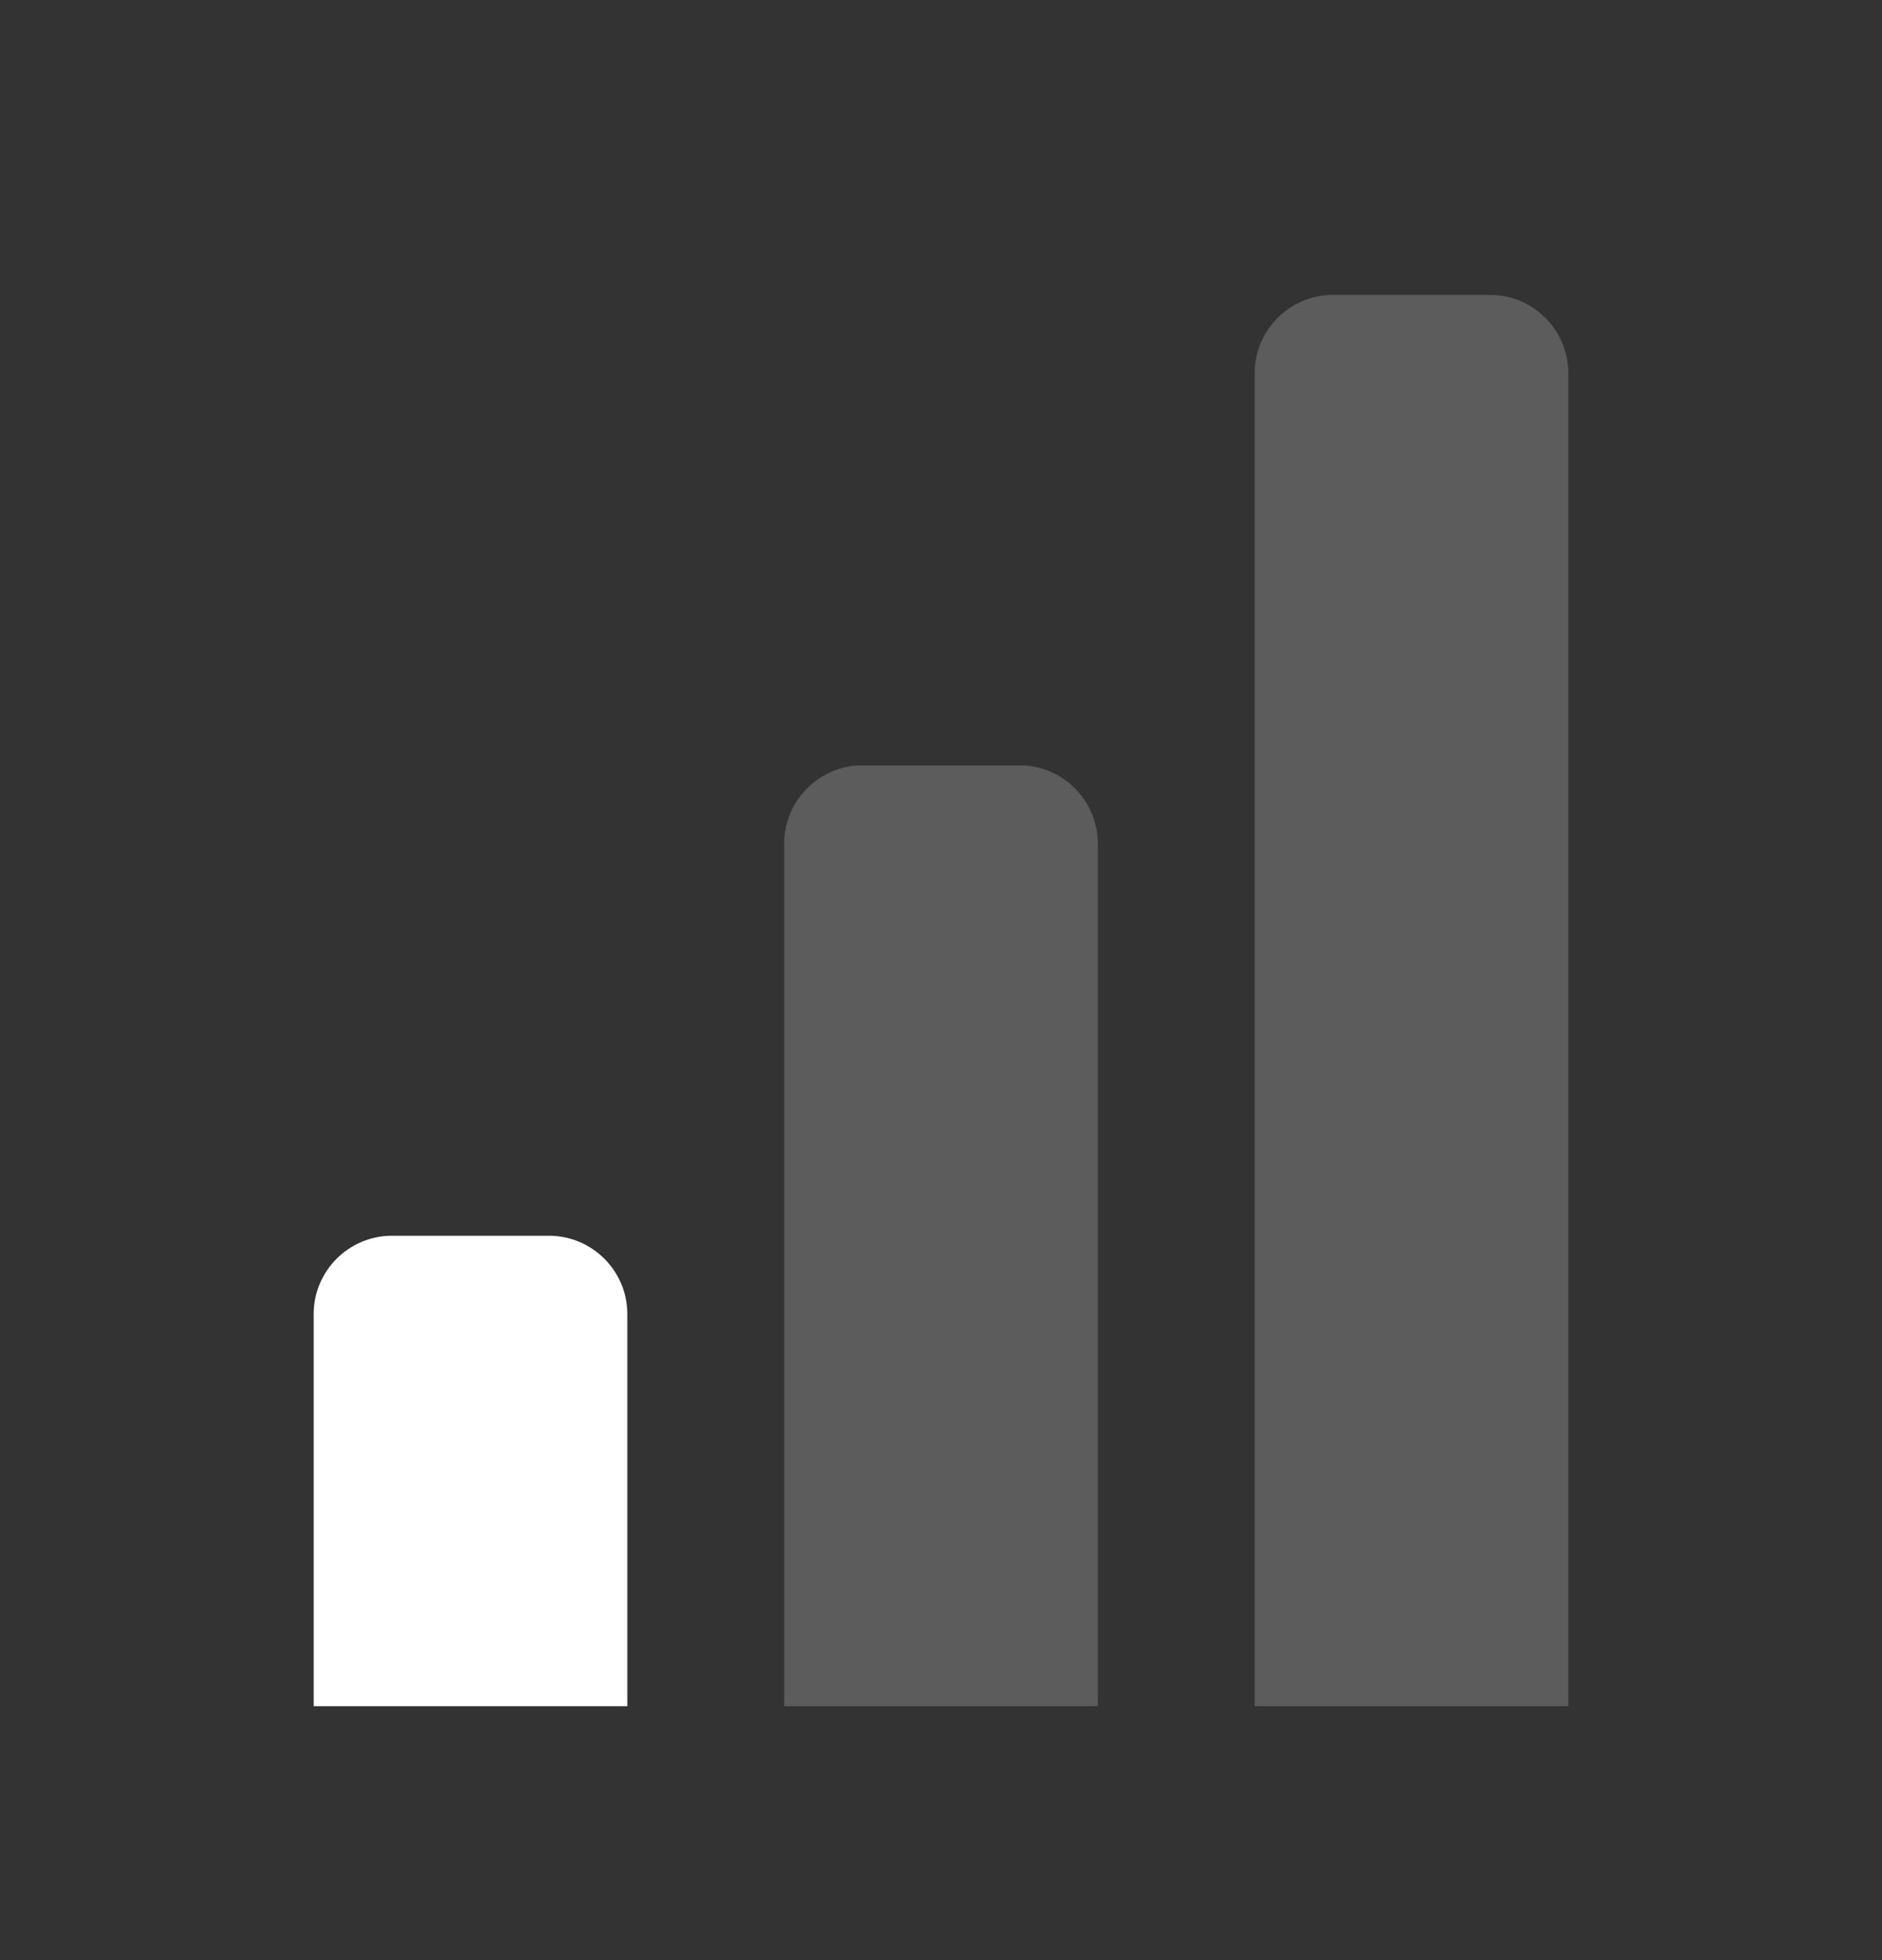 <svg width="24" height="25" viewBox="0 0 24 25" fill="none" xmlns="http://www.w3.org/2000/svg">
<rect x="0" y="0" width="24" height="25" fill="#333333" stroke="none"/>
<path d="M4 16.761C4 16.209 4.448 15.761 5 15.761H7C7.552 15.761 8 16.209 8 16.761V21.761H4V16.761Z" fill="white"/>
<path d="M10 10.761C10 10.209 10.448 9.761 11 9.761H13C13.552 9.761 14 10.209 14 10.761V21.761H10V10.761Z" fill="white" fill-opacity="0.2"/>
<path d="M16 4.761C16 4.209 16.448 3.761 17 3.761H19C19.552 3.761 20 4.209 20 4.761V21.761H16V4.761Z" fill="white" fill-opacity="0.2"/>
</svg>
